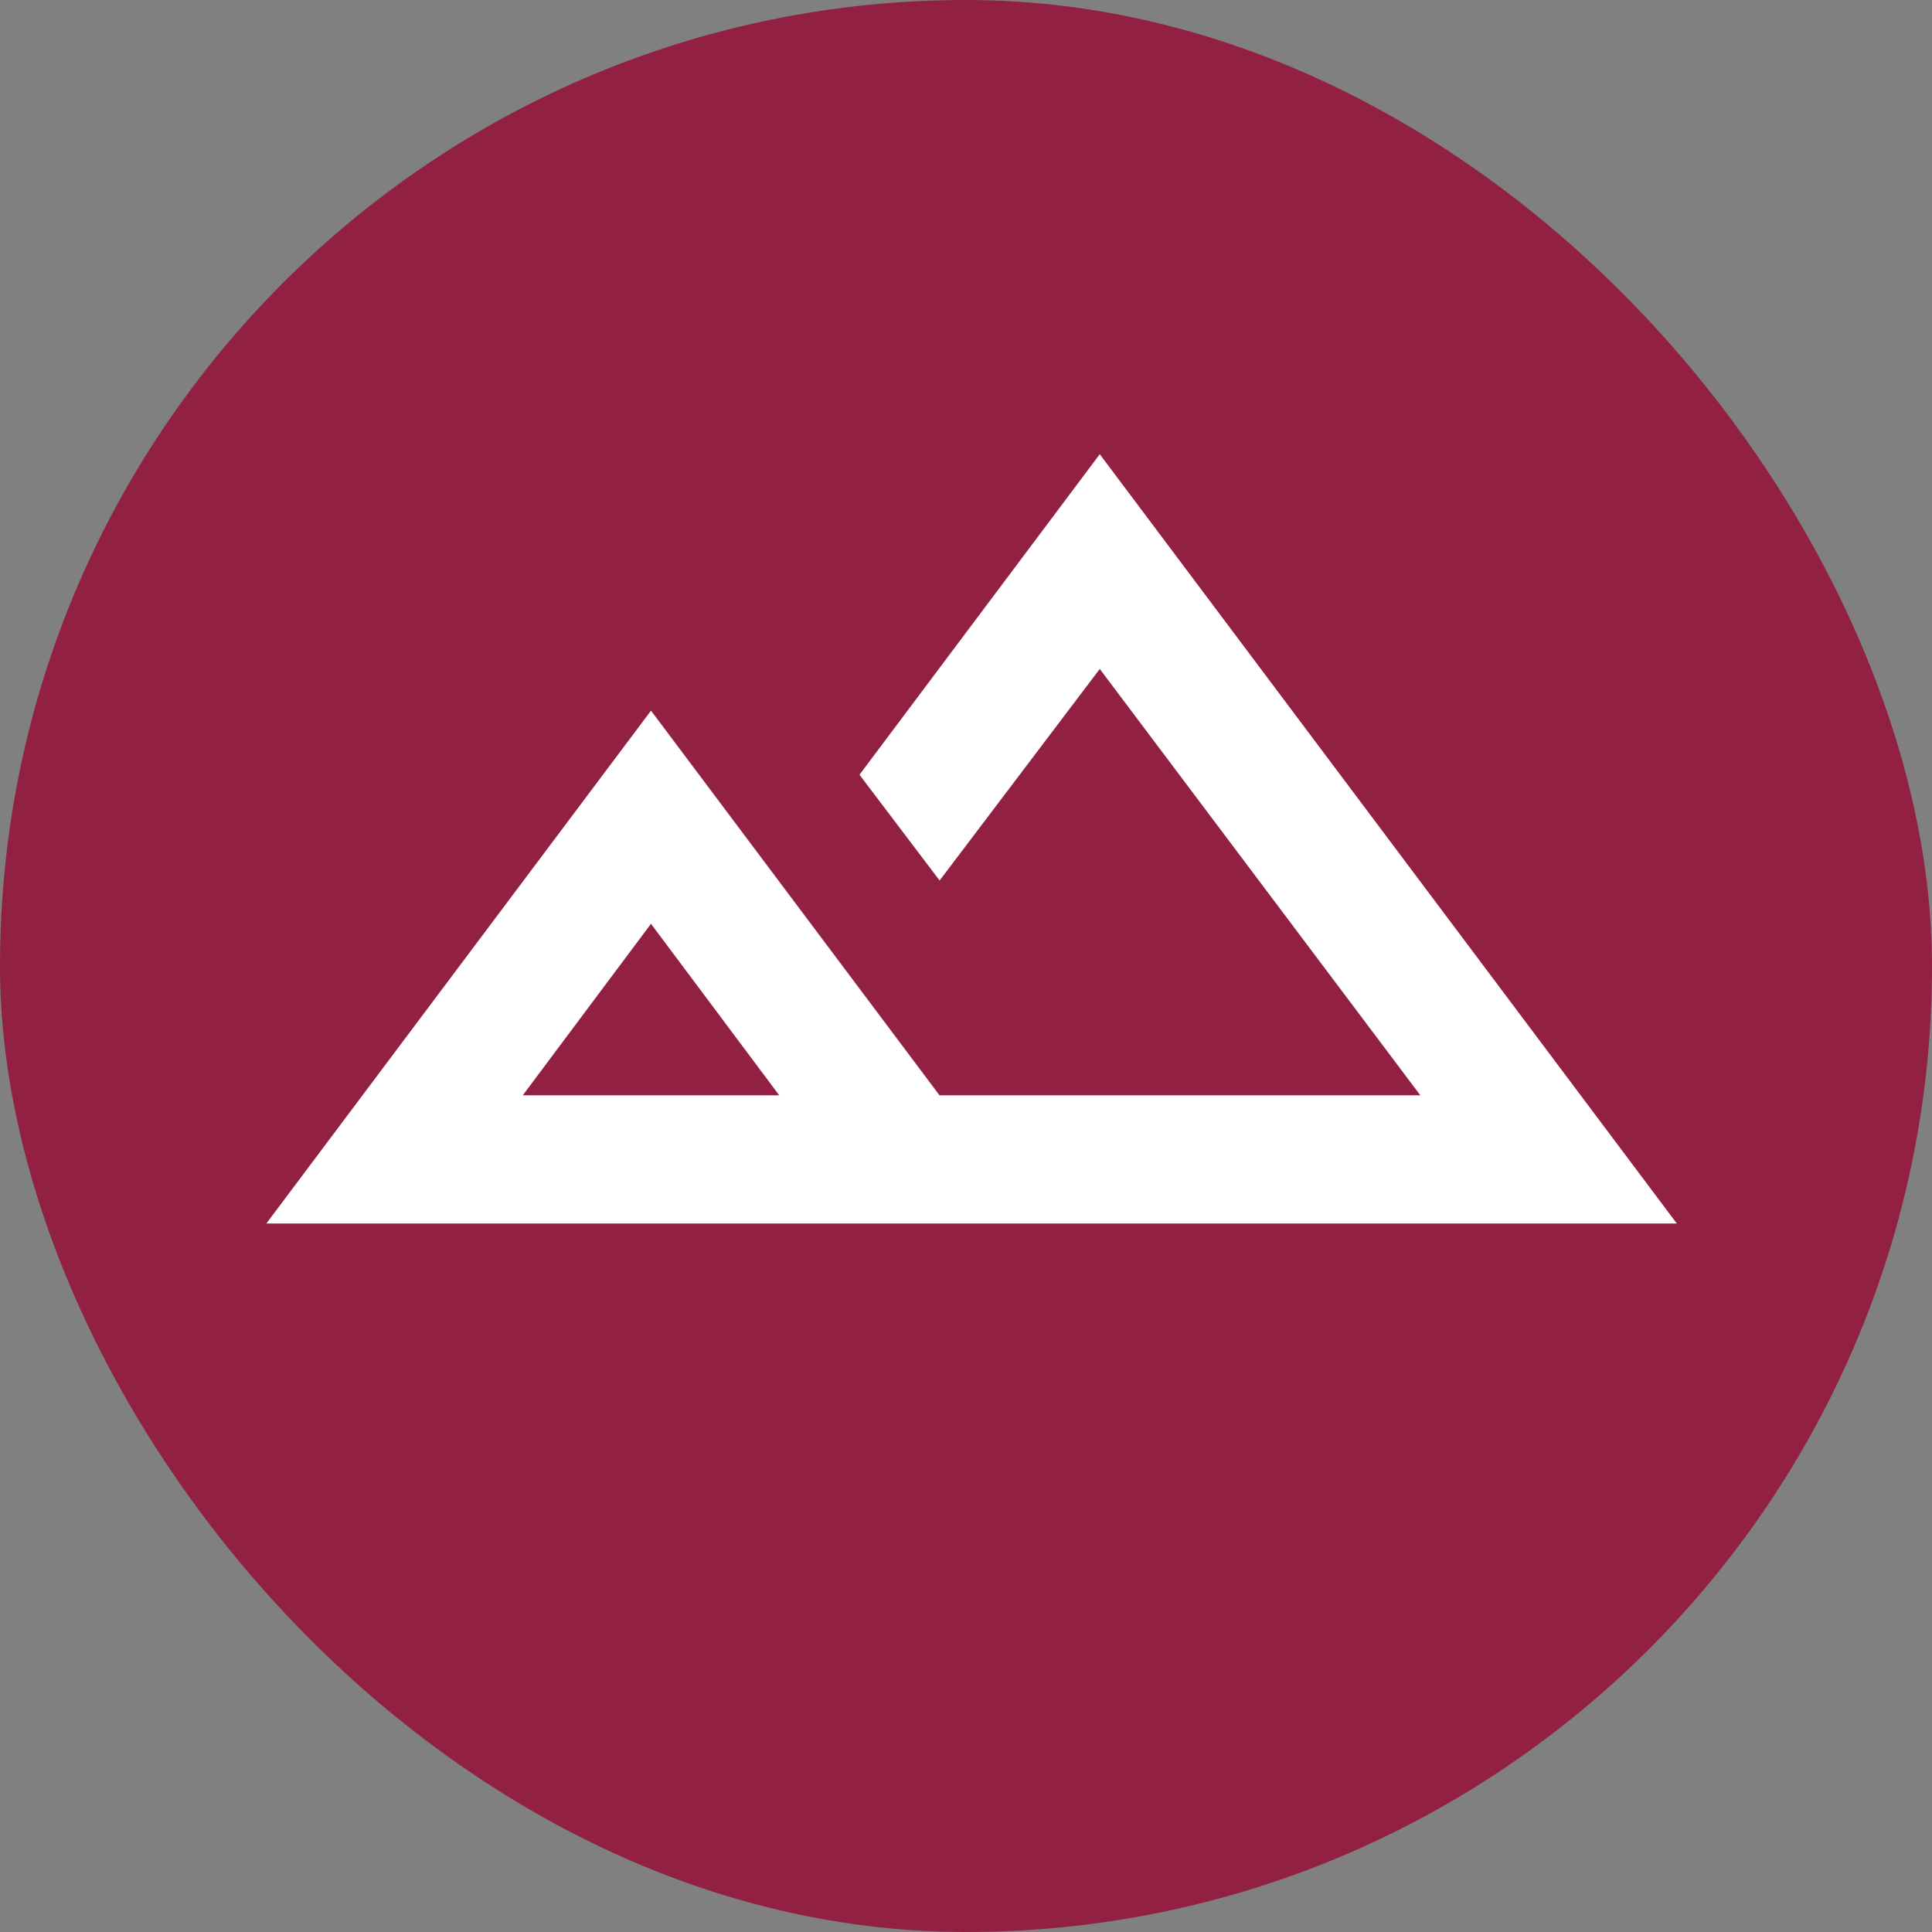 <svg xmlns="http://www.w3.org/2000/svg" width="76" height="76" viewBox="0 0 76 76">
  <rect x="0" y="0" width="76" height="76" fill="#808080" stroke="none"/>
  <g id="Gruppe_13740" data-name="Gruppe 13740" transform="translate(-1227 -415)">
    <g id="Gruppe_13861" data-name="Gruppe 13861">
      <rect id="Rechteck_614" data-name="Rechteck 614" width="76" height="76" rx="38" transform="translate(1227 415)" fill="#912043"/>
    </g>
    <path id="landscape_24dp_E8EAED_FILL0_wght400_GRAD0_opsz24" d="M40-689.737l15.132-20.175L66.48-694.781H85.395l-12.61-16.771-6.3,8.322-3.152-4.161L72.785-720l22.7,30.263ZM72.848-694.781Zm-22.76,0H60.175l-5.044-6.746Zm0,0h0Z" transform="translate(1197.477 1152.867)" fill="#fff"/>
  </g>
</svg>

